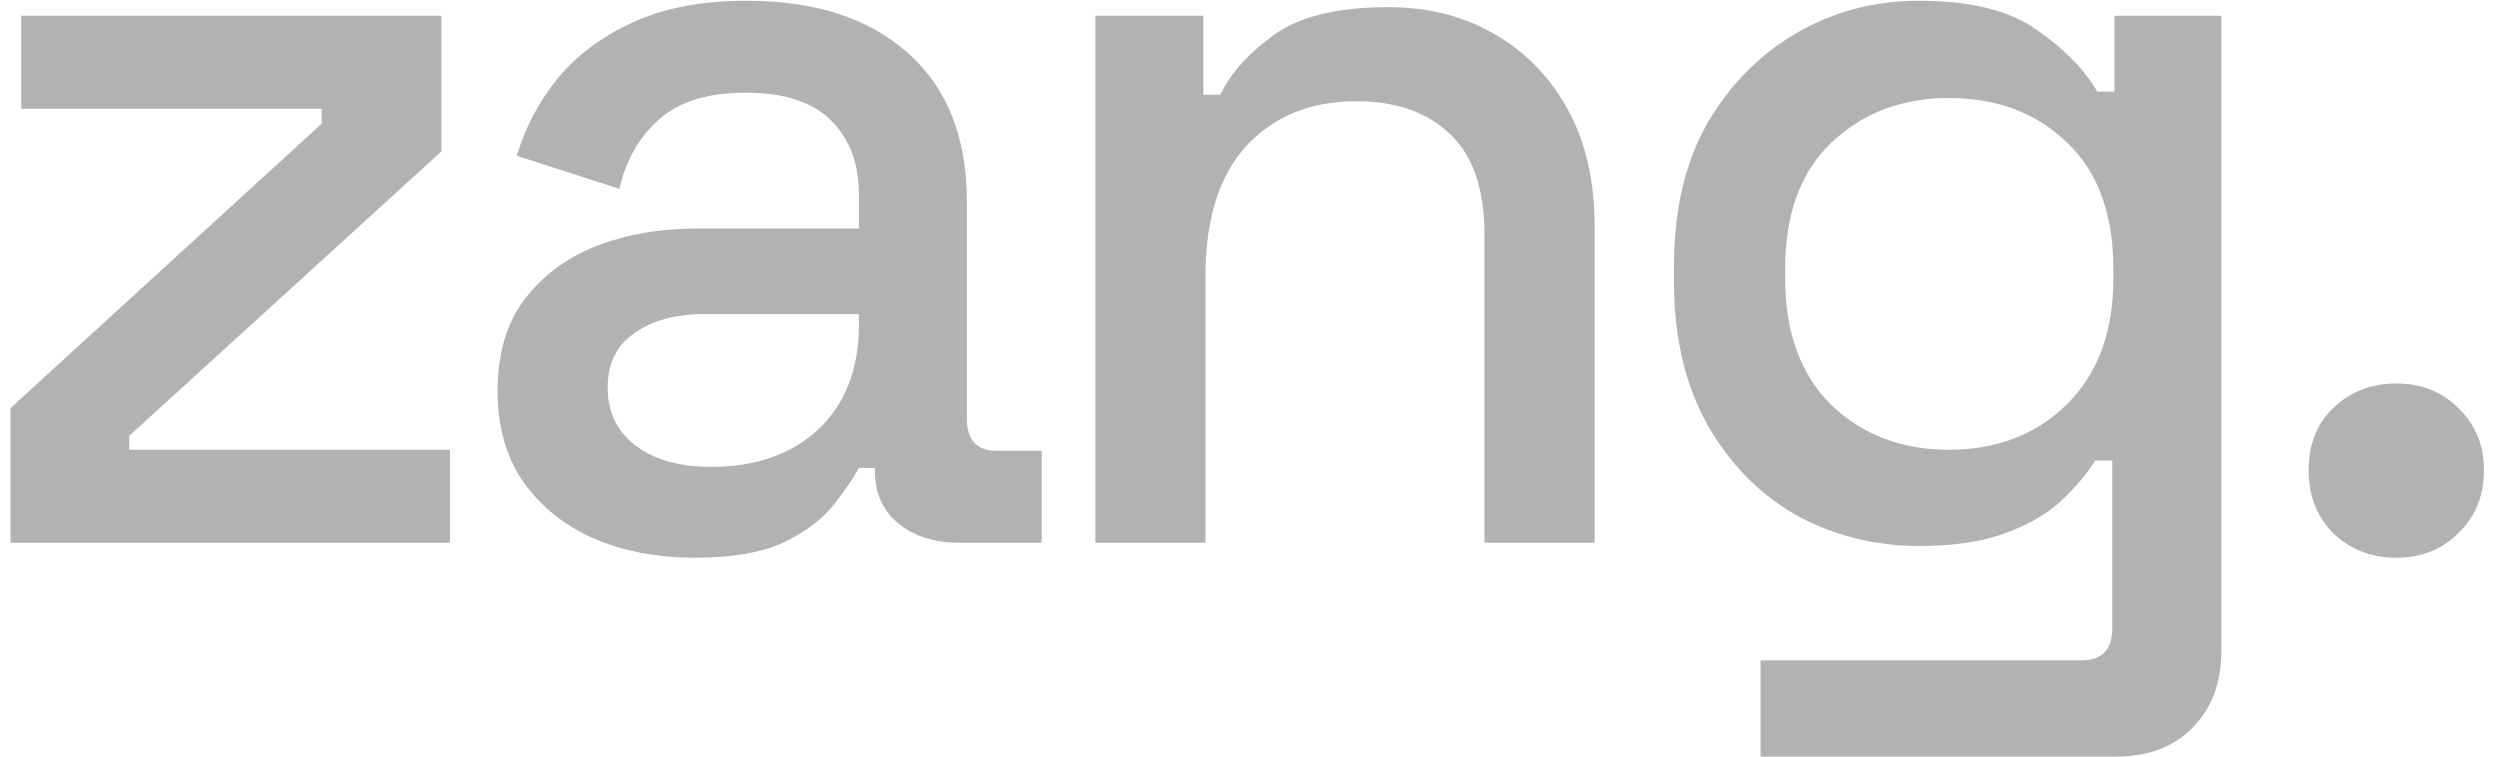 <svg width="152" height="46" viewBox="0 0 152 46" fill="none" xmlns="http://www.w3.org/2000/svg">
<path d="M145.695 33.91C144.178 33.91 142.899 33.412 141.859 32.415C140.863 31.418 140.365 30.14 140.365 28.58C140.365 27.02 140.863 25.763 141.859 24.81C142.899 23.813 144.178 23.315 145.695 23.315C147.211 23.315 148.468 23.813 149.465 24.81C150.505 25.807 151.025 27.063 151.025 28.58C151.025 30.14 150.505 31.418 149.465 32.415C148.468 33.412 147.211 33.91 145.695 33.91Z" fill="#B2B2B2"/>
<path d="M101.777 17.14V16.165C101.777 12.785 102.449 9.903 103.792 7.52C105.179 5.137 106.999 3.295 109.252 1.995C111.506 0.695 113.976 0.045 116.662 0.045C119.782 0.045 122.166 0.63 123.812 1.8C125.502 2.97 126.737 4.227 127.517 5.57H128.557V0.955H135.057V39.565C135.057 41.515 134.472 43.075 133.302 44.245C132.176 45.415 130.616 46 128.622 46H107.042V40.15H126.542C127.799 40.15 128.427 39.5 128.427 38.2V27.995H127.387C126.911 28.775 126.239 29.577 125.372 30.4C124.506 31.223 123.357 31.895 121.927 32.415C120.541 32.935 118.786 33.195 116.662 33.195C113.976 33.195 111.484 32.567 109.187 31.31C106.934 30.01 105.136 28.168 103.792 25.785C102.449 23.358 101.777 20.477 101.777 17.14ZM118.482 27.345C121.386 27.345 123.769 26.435 125.632 24.615C127.539 22.752 128.492 20.195 128.492 16.945V16.36C128.492 13.023 127.561 10.467 125.697 8.69C123.834 6.87 121.429 5.96 118.482 5.96C115.622 5.96 113.239 6.87 111.332 8.69C109.469 10.467 108.537 13.023 108.537 16.36V16.945C108.537 20.195 109.469 22.752 111.332 24.615C113.239 26.435 115.622 27.345 118.482 27.345Z" fill="#B2B2B2"/>
<path d="M66.597 33V0.955H73.162V5.765H74.202C74.809 4.465 75.892 3.252 77.452 2.125C79.012 0.998 81.331 0.435 84.407 0.435C86.834 0.435 88.979 0.977 90.842 2.06C92.749 3.143 94.244 4.682 95.327 6.675C96.41 8.625 96.952 10.987 96.952 13.76V33H90.257V14.28C90.257 11.507 89.564 9.47 88.177 8.17C86.79 6.827 84.884 6.155 82.457 6.155C79.684 6.155 77.452 7.065 75.762 8.885C74.115 10.705 73.292 13.348 73.292 16.815V33H66.597Z" fill="#B2B2B2"/>
<path d="M42.277 33.91C39.981 33.91 37.922 33.52 36.102 32.74C34.326 31.96 32.896 30.812 31.812 29.295C30.772 27.778 30.252 25.937 30.252 23.77C30.252 21.56 30.772 19.74 31.812 18.31C32.896 16.837 34.347 15.732 36.167 14.995C38.031 14.258 40.132 13.89 42.472 13.89H52.222V11.81C52.222 9.947 51.659 8.452 50.532 7.325C49.406 6.198 47.672 5.635 45.332 5.635C43.036 5.635 41.281 6.177 40.067 7.26C38.854 8.343 38.052 9.752 37.662 11.485L31.422 9.47C31.942 7.737 32.766 6.177 33.892 4.79C35.062 3.36 36.601 2.212 38.507 1.345C40.414 0.478 42.711 0.045 45.397 0.045C49.557 0.045 52.829 1.107 55.212 3.23C57.596 5.353 58.787 8.365 58.787 12.265V25.46C58.787 26.76 59.394 27.41 60.607 27.41H63.337V33H58.332C56.816 33 55.581 32.61 54.627 31.83C53.674 31.05 53.197 29.988 53.197 28.645V28.45H52.222C51.876 29.1 51.356 29.858 50.662 30.725C49.969 31.592 48.951 32.35 47.607 33C46.264 33.607 44.487 33.91 42.277 33.91ZM43.252 28.385C45.939 28.385 48.106 27.627 49.752 26.11C51.399 24.55 52.222 22.427 52.222 19.74V19.09H42.862C41.086 19.09 39.656 19.48 38.572 20.26C37.489 20.997 36.947 22.102 36.947 23.575C36.947 25.048 37.511 26.218 38.637 27.085C39.764 27.952 41.302 28.385 43.252 28.385Z" fill="#B2B2B2"/>
<path d="M0.64 33V24.81L19.555 7.52V6.61H1.29V0.955H26.835V9.21L7.855 26.5V27.345H27.355V33H0.64Z" fill="#B2B2B2"/>
</svg>
